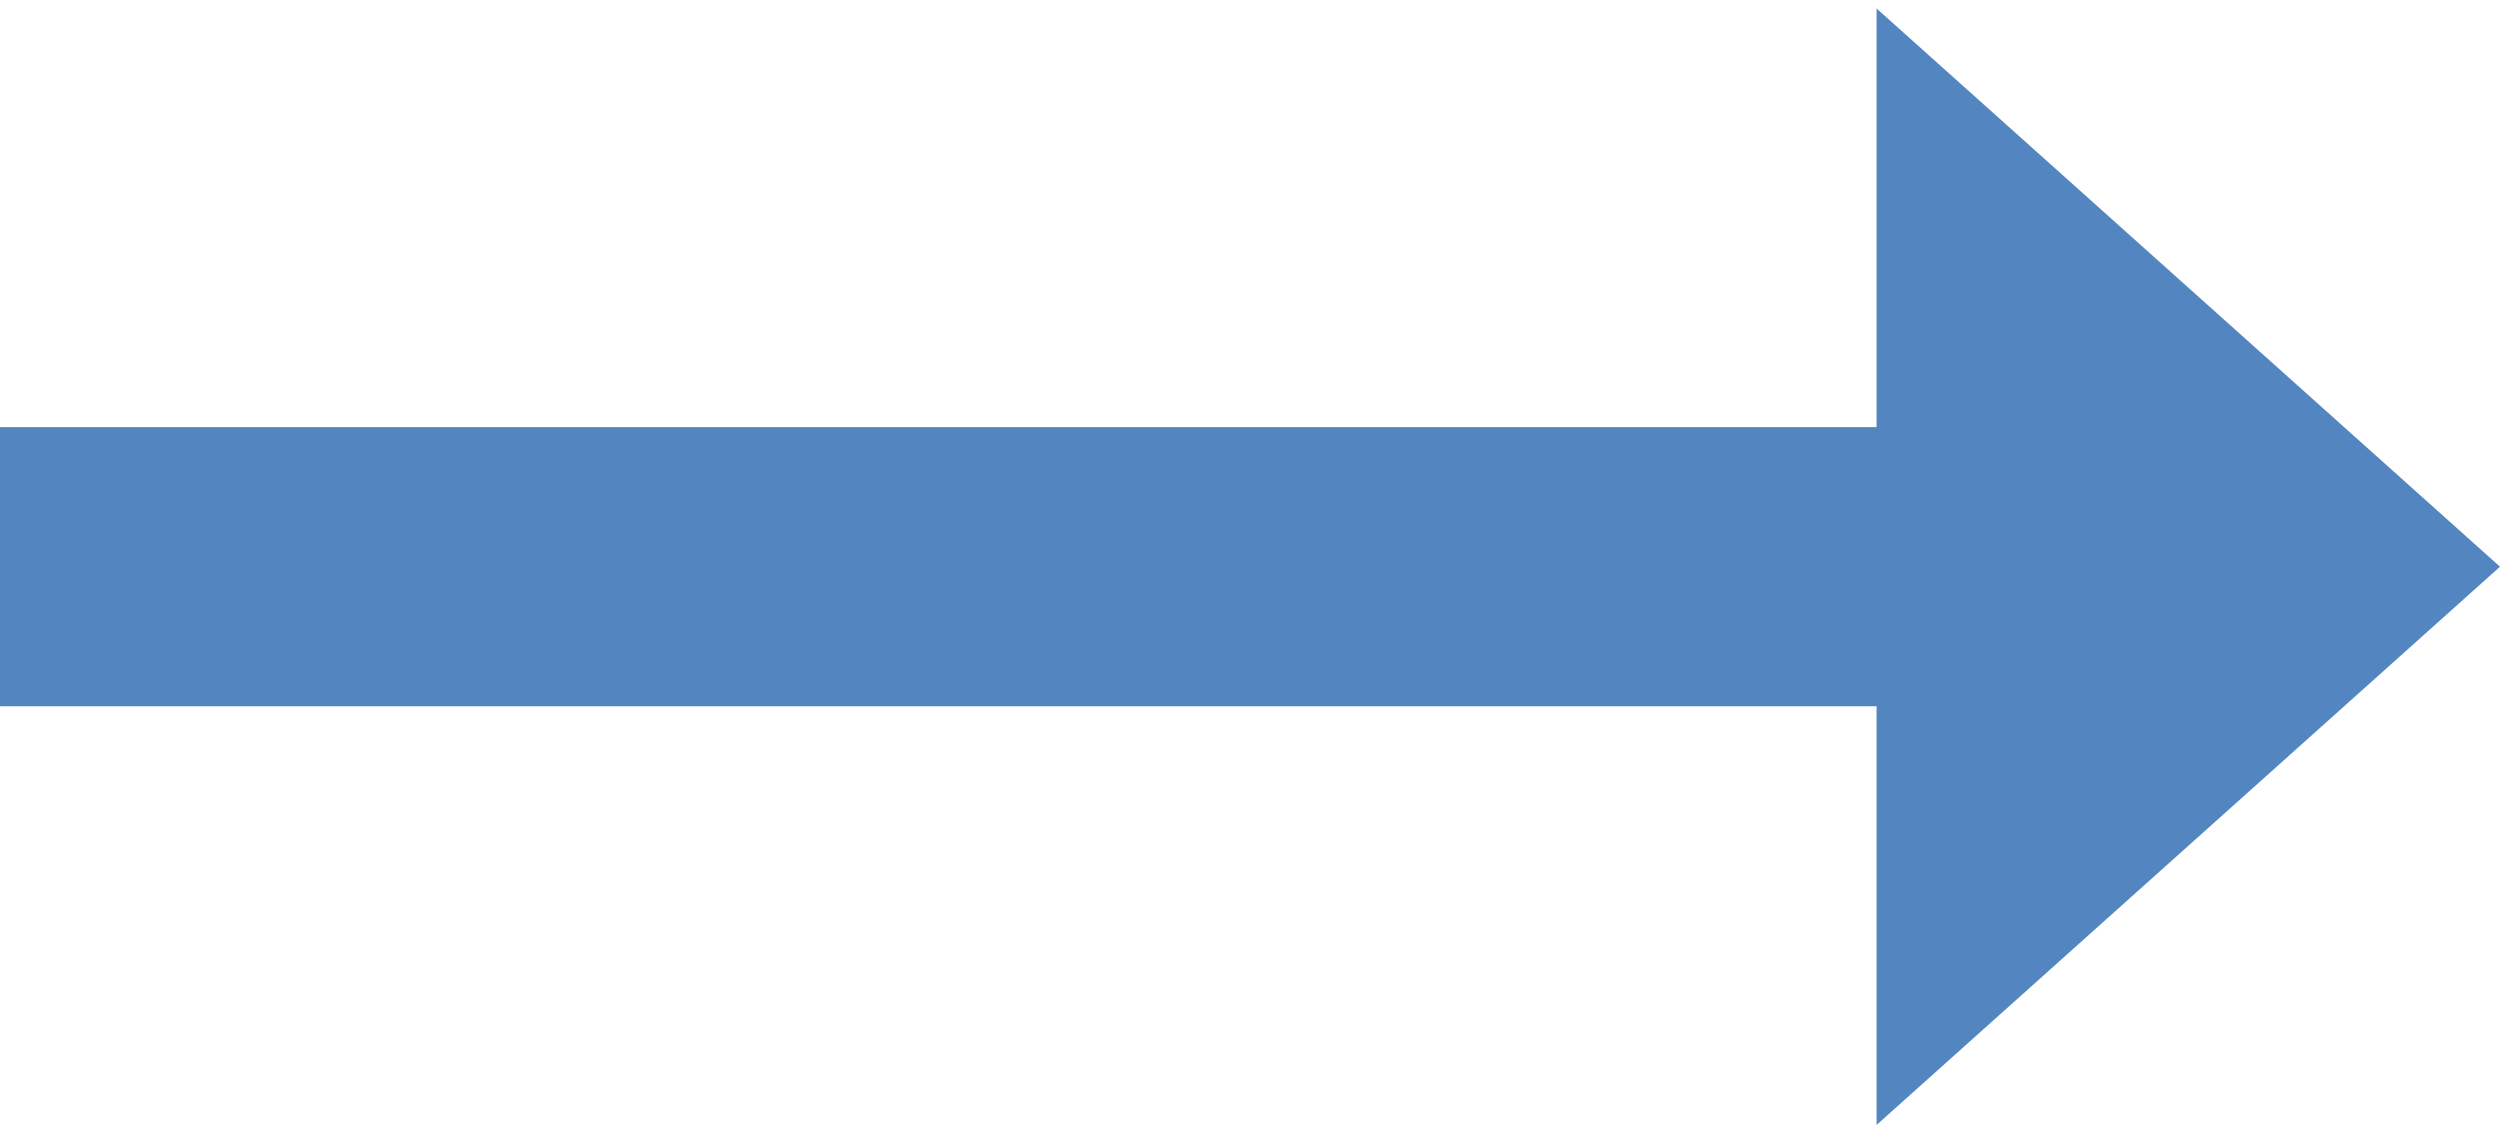 <?xml version="1.0" encoding="UTF-8"?> <svg xmlns="http://www.w3.org/2000/svg" width="64" height="29" viewBox="0 0 64 29" fill="none"> <path d="M48.04 10.935H0V18.081H48.04V28.799L64 14.508L48.04 0.217V10.935Z" fill="#5386C0"></path> </svg> 